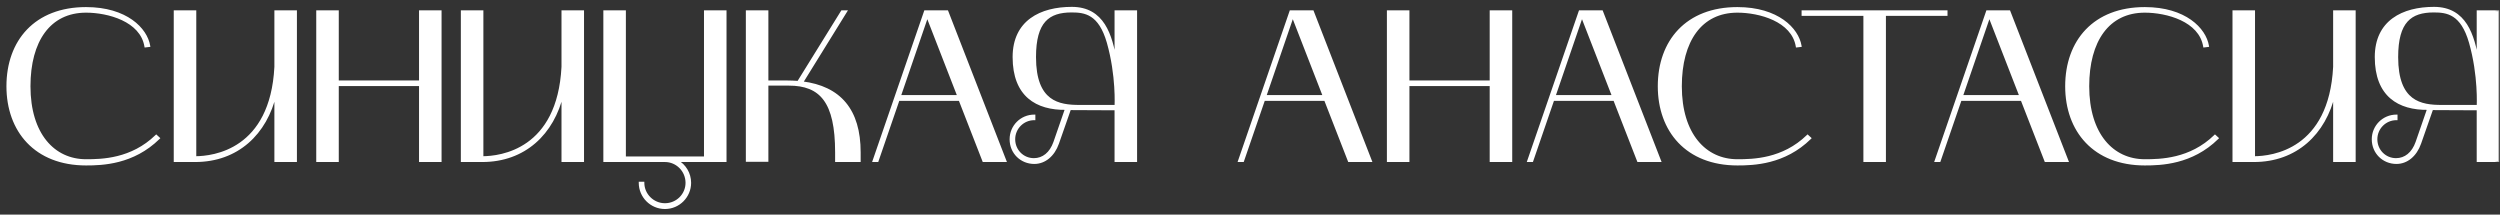 <?xml version="1.0" encoding="UTF-8"?> <svg xmlns="http://www.w3.org/2000/svg" width="233" height="20" viewBox="0 0 233 20" fill="none"><rect x="0" y="0" width="233" height="20" fill="#333333" stroke="none"/> <mask id="path-1-outside-1_375_166" maskUnits="userSpaceOnUse" x="0" y="0" width="233" height="20" fill="black"> <rect fill="white" width="233" height="20"></rect> <path d="M8.02 15.32C3.3 15.32 0.7 12.2 0.7 8.04C0.7 3.82 3.3 0.76 8.02 0.76C11.78 0.76 13.64 2.7 13.9 4.28L13.56 4.32C13.16 1.9 10.06 1.08 8.02 1.08C4.62 1.08 2.74 3.8 2.74 8.04C2.74 12.52 5.02 14.94 8.02 14.94C9.46 14.94 12.26 14.9 14.56 12.66L14.8 12.88C12.4 15.24 9.52 15.32 8.02 15.32ZM18.193 15H16.293V1.06H18.193V14.66C19.913 14.66 25.273 14 25.673 6.24V1.06H27.573V15H25.673V8.74C24.813 12.46 22.113 15 18.193 15ZM29.574 1.06H31.474V7.6H39.154V1.06H41.054V15H39.154V7.92H31.474V15H29.574V1.06ZM44.951 15H43.051V1.06H44.951V14.66C46.671 14.66 52.031 14 52.431 6.24V1.06H54.331V15H52.431V8.74C51.571 12.46 48.871 15 44.951 15ZM56.332 15V1.06H58.232V14.68H65.712V1.06H67.612V15H63.132C63.832 15.4 64.312 16.16 64.312 17.04C64.312 18.32 63.272 19.38 61.972 19.38C60.672 19.38 59.632 18.32 59.632 17.04H59.952C59.952 18.14 60.872 19.04 61.972 19.04C63.092 19.04 63.992 18.14 63.992 17.04C63.992 15.92 63.092 15 61.972 15H56.332ZM69.613 1.06H71.513V7.6H73.293C73.673 7.6 74.033 7.62 74.393 7.64L78.473 1.06H78.853L74.753 7.68C78.273 8.12 80.113 10.24 80.113 14.2V15H77.933V14.2C77.933 9.48 76.493 7.88 73.513 7.88H71.513V14.98H69.613V1.06ZM81.42 15L86.22 1.06H88.28L93.7 15H91.66L89.44 9.3H83.74L81.78 15H81.42ZM86.42 1.5L83.86 8.96H89.32L86.42 1.5ZM94.196 12.98C94.196 11.76 95.176 10.78 96.396 10.78V11.1C95.356 11.1 94.516 11.94 94.516 12.98C94.516 14.02 95.336 14.84 96.356 14.84C97.216 14.84 97.916 14.28 98.276 13.26L99.356 10.14C96.616 10.18 94.476 8.92 94.476 5.32C94.476 1.98 96.996 0.74 99.896 0.74C102.836 0.74 103.576 3.3 103.976 5.68V1.06H105.876V15H103.976V10.18L99.716 10.16L98.596 13.36C98.196 14.5 97.356 15.18 96.396 15.18C95.176 15.18 94.196 14.24 94.196 12.98ZM96.456 5.32C96.456 9.54 98.676 9.88 100.616 9.88H103.976C103.976 9.88 104.136 7.06 103.256 3.96C102.476 1.24 101.116 1.06 99.876 1.06C97.716 1.06 96.456 2 96.456 5.32ZM115.483 15L120.283 1.06H122.343L127.763 15H125.723L123.503 9.3H117.803L115.843 15H115.483ZM120.483 1.5L117.923 8.96H123.383L120.483 1.5ZM129.359 1.06H131.259V7.6H138.939V1.06H140.839V15H138.939V7.92H131.259V15H129.359V1.06ZM142.436 15L147.236 1.06H149.296L154.716 15H152.676L150.456 9.3H144.756L142.796 15H142.436ZM147.436 1.5L144.876 8.96H150.336L147.436 1.5ZM161.926 15.32C157.206 15.32 154.606 12.2 154.606 8.04C154.606 3.82 157.206 0.76 161.926 0.76C165.686 0.76 167.546 2.7 167.806 4.28L167.466 4.32C167.066 1.9 163.966 1.08 161.926 1.08C158.526 1.08 156.646 3.8 156.646 8.04C156.646 12.52 158.926 14.94 161.926 14.94C163.366 14.94 166.166 14.9 168.466 12.66L168.706 12.88C166.306 15.24 163.426 15.32 161.926 15.32ZM173.768 1.38H168.008V1.06H181.408V1.38H175.668V15H173.768V1.38ZM180.405 15L185.205 1.06H187.265L192.685 15H190.645L188.425 9.3H182.725L180.765 15H180.405ZM185.405 1.5L182.845 8.96H188.305L185.405 1.5ZM199.895 15.32C195.175 15.32 192.575 12.2 192.575 8.04C192.575 3.82 195.175 0.76 199.895 0.76C203.655 0.76 205.515 2.7 205.775 4.28L205.435 4.32C205.035 1.9 201.935 1.08 199.895 1.08C196.495 1.08 194.615 3.8 194.615 8.04C194.615 12.52 196.895 14.94 199.895 14.94C201.335 14.94 204.135 14.9 206.435 12.66L206.675 12.88C204.275 15.24 201.395 15.32 199.895 15.32ZM210.068 15H208.168V1.06H210.068V14.66C211.788 14.66 217.148 14 217.548 6.24V1.06H219.448V15H217.548V8.74C216.688 12.46 213.988 15 210.068 15ZM221.149 12.98C221.149 11.76 222.129 10.78 223.349 10.78V11.1C222.309 11.1 221.469 11.94 221.469 12.98C221.469 14.02 222.289 14.84 223.309 14.84C224.169 14.84 224.869 14.28 225.229 13.26L226.309 10.14C223.569 10.18 221.429 8.92 221.429 5.32C221.429 1.98 223.949 0.74 226.849 0.74C229.789 0.74 230.529 3.3 230.929 5.68V1.06H232.829V15H230.929V10.18L226.669 10.16L225.549 13.36C225.149 14.5 224.309 15.18 223.349 15.18C222.129 15.18 221.149 14.24 221.149 12.98ZM223.409 5.32C223.409 9.54 225.629 9.88 227.569 9.88H230.929C230.929 9.88 231.089 7.06 230.209 3.96C229.429 1.24 228.069 1.06 226.829 1.06C224.669 1.06 223.409 2 223.409 5.32Z"></path> </mask> <path d="M8.02 15.32C3.3 15.32 0.7 12.2 0.7 8.04C0.7 3.82 3.3 0.76 8.02 0.76C11.78 0.76 13.64 2.7 13.9 4.28L13.56 4.32C13.16 1.9 10.06 1.08 8.02 1.08C4.62 1.08 2.74 3.8 2.74 8.04C2.74 12.52 5.02 14.94 8.02 14.94C9.46 14.94 12.26 14.9 14.56 12.66L14.8 12.88C12.4 15.24 9.52 15.32 8.02 15.32ZM18.193 15H16.293V1.06H18.193V14.66C19.913 14.66 25.273 14 25.673 6.24V1.06H27.573V15H25.673V8.74C24.813 12.46 22.113 15 18.193 15ZM29.574 1.06H31.474V7.6H39.154V1.06H41.054V15H39.154V7.92H31.474V15H29.574V1.06ZM44.951 15H43.051V1.06H44.951V14.66C46.671 14.66 52.031 14 52.431 6.24V1.06H54.331V15H52.431V8.74C51.571 12.46 48.871 15 44.951 15ZM56.332 15V1.06H58.232V14.68H65.712V1.06H67.612V15H63.132C63.832 15.4 64.312 16.16 64.312 17.04C64.312 18.32 63.272 19.38 61.972 19.38C60.672 19.38 59.632 18.32 59.632 17.04H59.952C59.952 18.14 60.872 19.04 61.972 19.04C63.092 19.04 63.992 18.14 63.992 17.04C63.992 15.92 63.092 15 61.972 15H56.332ZM69.613 1.06H71.513V7.6H73.293C73.673 7.6 74.033 7.62 74.393 7.64L78.473 1.06H78.853L74.753 7.68C78.273 8.12 80.113 10.24 80.113 14.2V15H77.933V14.2C77.933 9.48 76.493 7.88 73.513 7.88H71.513V14.98H69.613V1.06ZM81.42 15L86.22 1.06H88.28L93.7 15H91.66L89.44 9.3H83.74L81.78 15H81.42ZM86.42 1.5L83.86 8.96H89.32L86.42 1.5ZM94.196 12.98C94.196 11.76 95.176 10.78 96.396 10.78V11.1C95.356 11.1 94.516 11.94 94.516 12.98C94.516 14.02 95.336 14.84 96.356 14.84C97.216 14.84 97.916 14.28 98.276 13.26L99.356 10.14C96.616 10.18 94.476 8.92 94.476 5.32C94.476 1.98 96.996 0.74 99.896 0.74C102.836 0.74 103.576 3.3 103.976 5.68V1.06H105.876V15H103.976V10.18L99.716 10.16L98.596 13.36C98.196 14.5 97.356 15.18 96.396 15.18C95.176 15.18 94.196 14.24 94.196 12.98ZM96.456 5.32C96.456 9.54 98.676 9.88 100.616 9.88H103.976C103.976 9.88 104.136 7.06 103.256 3.96C102.476 1.24 101.116 1.06 99.876 1.06C97.716 1.06 96.456 2 96.456 5.32ZM115.483 15L120.283 1.06H122.343L127.763 15H125.723L123.503 9.3H117.803L115.843 15H115.483ZM120.483 1.5L117.923 8.96H123.383L120.483 1.5ZM129.359 1.06H131.259V7.6H138.939V1.06H140.839V15H138.939V7.92H131.259V15H129.359V1.06ZM142.436 15L147.236 1.06H149.296L154.716 15H152.676L150.456 9.3H144.756L142.796 15H142.436ZM147.436 1.5L144.876 8.96H150.336L147.436 1.5ZM161.926 15.32C157.206 15.32 154.606 12.2 154.606 8.04C154.606 3.82 157.206 0.76 161.926 0.76C165.686 0.76 167.546 2.7 167.806 4.28L167.466 4.32C167.066 1.9 163.966 1.08 161.926 1.08C158.526 1.08 156.646 3.8 156.646 8.04C156.646 12.52 158.926 14.94 161.926 14.94C163.366 14.94 166.166 14.9 168.466 12.66L168.706 12.88C166.306 15.24 163.426 15.32 161.926 15.32ZM173.768 1.38H168.008V1.06H181.408V1.38H175.668V15H173.768V1.38ZM180.405 15L185.205 1.06H187.265L192.685 15H190.645L188.425 9.3H182.725L180.765 15H180.405ZM185.405 1.5L182.845 8.96H188.305L185.405 1.5ZM199.895 15.32C195.175 15.32 192.575 12.2 192.575 8.04C192.575 3.82 195.175 0.76 199.895 0.76C203.655 0.76 205.515 2.7 205.775 4.28L205.435 4.32C205.035 1.9 201.935 1.08 199.895 1.08C196.495 1.08 194.615 3.8 194.615 8.04C194.615 12.52 196.895 14.94 199.895 14.94C201.335 14.94 204.135 14.9 206.435 12.66L206.675 12.88C204.275 15.24 201.395 15.32 199.895 15.32ZM210.068 15H208.168V1.06H210.068V14.66C211.788 14.66 217.148 14 217.548 6.24V1.06H219.448V15H217.548V8.74C216.688 12.46 213.988 15 210.068 15ZM221.149 12.98C221.149 11.76 222.129 10.78 223.349 10.78V11.1C222.309 11.1 221.469 11.94 221.469 12.98C221.469 14.02 222.289 14.84 223.309 14.84C224.169 14.84 224.869 14.28 225.229 13.26L226.309 10.14C223.569 10.18 221.429 8.92 221.429 5.32C221.429 1.98 223.949 0.74 226.849 0.74C229.789 0.74 230.529 3.3 230.929 5.68V1.06H232.829V15H230.929V10.18L226.669 10.16L225.549 13.36C225.149 14.5 224.309 15.18 223.349 15.18C222.129 15.18 221.149 14.24 221.149 12.98ZM223.409 5.32C223.409 9.54 225.629 9.88 227.569 9.88H230.929C230.929 9.88 231.089 7.06 230.209 3.96C229.429 1.24 228.069 1.06 226.829 1.06C224.669 1.06 223.409 2 223.409 5.32Z" fill="white"></path> <path d="M13.9 4.28L13.912 4.379L14.016 4.367L13.999 4.264L13.9 4.28ZM13.56 4.32L13.461 4.336L13.477 4.43L13.572 4.419L13.56 4.32ZM14.56 12.66L14.628 12.586L14.558 12.522L14.49 12.588L14.56 12.66ZM14.8 12.88L14.87 12.951L14.945 12.877L14.868 12.806L14.8 12.88ZM8.02 15.22C5.683 15.22 3.881 14.448 2.662 13.171C1.443 11.893 0.8 10.099 0.8 8.04H0.6C0.6 10.141 1.257 11.987 2.518 13.309C3.779 14.632 5.637 15.42 8.02 15.42V15.22ZM0.8 8.04C0.8 5.95 1.443 4.157 2.662 2.887C3.88 1.617 5.682 0.86 8.02 0.86V0.66C5.638 0.66 3.78 1.433 2.518 2.748C1.257 4.063 0.6 5.91 0.6 8.04H0.8ZM8.02 0.86C11.748 0.86 13.552 2.779 13.801 4.296L13.999 4.264C13.728 2.621 11.812 0.66 8.02 0.66V0.86ZM13.888 4.181L13.548 4.221L13.572 4.419L13.912 4.379L13.888 4.181ZM13.659 4.304C13.451 3.049 12.544 2.217 11.447 1.702C10.351 1.187 9.051 0.98 8.02 0.98V1.18C9.029 1.18 10.299 1.383 11.363 1.883C12.426 2.383 13.269 3.171 13.461 4.336L13.659 4.304ZM8.02 0.98C6.29 0.98 4.939 1.674 4.025 2.911C3.113 4.143 2.64 5.907 2.64 8.04H2.84C2.84 5.933 3.307 4.217 4.185 3.029C5.061 1.846 6.35 1.18 8.02 1.18V0.98ZM2.64 8.04C2.64 10.296 3.214 12.046 4.177 13.233C5.142 14.422 6.491 15.04 8.02 15.04V14.84C6.549 14.84 5.258 14.248 4.333 13.107C3.406 11.964 2.84 10.264 2.84 8.04H2.64ZM8.02 15.04C9.462 15.04 12.299 15.002 14.63 12.732L14.49 12.588C12.221 14.798 9.458 14.84 8.02 14.84V15.04ZM14.492 12.734L14.732 12.954L14.868 12.806L14.628 12.586L14.492 12.734ZM14.73 12.809C12.36 15.139 9.516 15.22 8.02 15.22V15.42C9.524 15.42 12.44 15.341 14.87 12.951L14.73 12.809ZM16.293 15H16.193V15.1H16.293V15ZM16.293 1.06V0.96H16.193V1.06H16.293ZM18.193 1.06H18.293V0.96H18.193V1.06ZM18.193 14.66H18.093V14.76H18.193V14.66ZM25.673 6.24L25.773 6.245V6.24H25.673ZM25.673 1.06V0.96H25.573V1.06H25.673ZM27.573 1.06H27.673V0.96H27.573V1.06ZM27.573 15V15.1H27.673V15H27.573ZM25.673 15H25.573V15.1H25.673V15ZM25.673 8.74H25.773L25.576 8.717L25.673 8.74ZM18.193 14.9H16.293V15.1H18.193V14.9ZM16.393 15V1.06H16.193V15H16.393ZM16.293 1.16H18.193V0.96H16.293V1.16ZM18.093 1.06V14.66H18.293V1.06H18.093ZM18.193 14.76C19.063 14.76 20.857 14.594 22.486 13.442C24.12 12.286 25.572 10.151 25.773 6.245L25.573 6.235C25.374 10.089 23.946 12.164 22.37 13.278C20.789 14.396 19.043 14.56 18.193 14.56V14.76ZM25.773 6.24V1.06H25.573V6.24H25.773ZM25.673 1.16H27.573V0.96H25.673V1.16ZM27.473 1.06V15H27.673V1.06H27.473ZM27.573 14.9H25.673V15.1H27.573V14.9ZM25.773 15V8.74H25.573V15H25.773ZM25.576 8.717C24.724 12.399 22.06 14.9 18.193 14.9V15.1C22.166 15.1 24.901 12.521 25.77 8.763L25.576 8.717ZM29.574 1.06V0.96H29.474V1.06H29.574ZM31.474 1.06H31.574V0.96H31.474V1.06ZM31.474 7.6H31.374V7.7H31.474V7.6ZM39.154 7.6V7.7H39.254V7.6H39.154ZM39.154 1.06V0.96H39.054V1.06H39.154ZM41.054 1.06H41.154V0.96H41.054V1.06ZM41.054 15V15.1H41.154V15H41.054ZM39.154 15H39.054V15.1H39.154V15ZM39.154 7.92H39.254V7.82H39.154V7.92ZM31.474 7.92V7.82H31.374V7.92H31.474ZM31.474 15V15.1H31.574V15H31.474ZM29.574 15H29.474V15.1H29.574V15ZM29.574 1.16H31.474V0.96H29.574V1.16ZM31.374 1.06V7.6H31.574V1.06H31.374ZM31.474 7.7H39.154V7.5H31.474V7.7ZM39.254 7.6V1.06H39.054V7.6H39.254ZM39.154 1.16H41.054V0.96H39.154V1.16ZM40.954 1.06V15H41.154V1.06H40.954ZM41.054 14.9H39.154V15.1H41.054V14.9ZM39.254 15V7.92H39.054V15H39.254ZM39.154 7.82H31.474V8.02H39.154V7.82ZM31.374 7.92V15H31.574V7.92H31.374ZM31.474 14.9H29.574V15.1H31.474V14.9ZM29.674 15V1.06H29.474V15H29.674ZM43.051 15H42.951V15.1H43.051V15ZM43.051 1.06V0.96H42.951V1.06H43.051ZM44.951 1.06H45.051V0.96H44.951V1.06ZM44.951 14.66H44.851V14.76H44.951V14.66ZM52.431 6.24L52.531 6.245V6.24H52.431ZM52.431 1.06V0.96H52.331V1.06H52.431ZM54.331 1.06H54.431V0.96H54.331V1.06ZM54.331 15V15.1H54.431V15H54.331ZM52.431 15H52.331V15.1H52.431V15ZM52.431 8.74H52.531L52.333 8.717L52.431 8.74ZM44.951 14.9H43.051V15.1H44.951V14.9ZM43.151 15V1.06H42.951V15H43.151ZM43.051 1.16H44.951V0.96H43.051V1.16ZM44.851 1.06V14.66H45.051V1.06H44.851ZM44.951 14.76C45.821 14.76 47.615 14.594 49.243 13.442C50.877 12.286 52.329 10.151 52.531 6.245L52.331 6.235C52.132 10.089 50.704 12.164 49.128 13.278C47.547 14.396 45.801 14.56 44.951 14.56V14.76ZM52.531 6.24V1.06H52.331V6.24H52.531ZM52.431 1.16H54.331V0.96H52.431V1.16ZM54.231 1.06V15H54.431V1.06H54.231ZM54.331 14.9H52.431V15.1H54.331V14.9ZM52.531 15V8.74H52.331V15H52.531ZM52.333 8.717C51.482 12.399 48.817 14.9 44.951 14.9V15.1C48.924 15.1 51.659 12.521 52.528 8.763L52.333 8.717ZM56.332 15H56.232V15.1H56.332V15ZM56.332 1.06V0.96H56.232V1.06H56.332ZM58.232 1.06H58.332V0.96H58.232V1.06ZM58.232 14.68H58.132V14.78H58.232V14.68ZM65.712 14.68V14.78H65.812V14.68H65.712ZM65.712 1.06V0.96H65.612V1.06H65.712ZM67.612 1.06H67.712V0.96H67.612V1.06ZM67.612 15V15.1H67.712V15H67.612ZM63.132 15V14.9H62.755L63.082 15.087L63.132 15ZM59.632 17.04V16.94H59.532V17.04H59.632ZM59.952 17.04H60.052V16.94H59.952V17.04ZM56.432 15V1.06H56.232V15H56.432ZM56.332 1.16H58.232V0.96H56.332V1.16ZM58.132 1.06V14.68H58.332V1.06H58.132ZM58.232 14.78H65.712V14.58H58.232V14.78ZM65.812 14.68V1.06H65.612V14.68H65.812ZM65.712 1.16H67.612V0.96H65.712V1.16ZM67.512 1.06V15H67.712V1.06H67.512ZM67.612 14.9H63.132V15.1H67.612V14.9ZM63.082 15.087C63.752 15.47 64.212 16.197 64.212 17.04H64.412C64.412 16.123 63.911 15.33 63.182 14.913L63.082 15.087ZM64.212 17.04C64.212 18.265 63.216 19.28 61.972 19.28V19.48C63.328 19.48 64.412 18.375 64.412 17.04H64.212ZM61.972 19.28C60.728 19.28 59.732 18.265 59.732 17.04H59.532C59.532 18.375 60.616 19.48 61.972 19.48V19.28ZM59.632 17.14H59.952V16.94H59.632V17.14ZM59.852 17.04C59.852 18.197 60.818 19.14 61.972 19.14V18.94C60.926 18.94 60.052 18.084 60.052 17.04H59.852ZM61.972 19.14C63.147 19.14 64.092 18.196 64.092 17.04H63.892C63.892 18.084 63.038 18.94 61.972 18.94V19.14ZM64.092 17.04C64.092 15.866 63.148 14.9 61.972 14.9V15.1C63.035 15.1 63.892 15.974 63.892 17.04H64.092ZM61.972 14.9H56.332V15.1H61.972V14.9ZM69.613 1.06V0.96H69.513V1.06H69.613ZM71.513 1.06H71.613V0.96H71.513V1.06ZM71.513 7.6H71.413V7.7H71.513V7.6ZM74.393 7.64L74.388 7.74L74.447 7.743L74.478 7.693L74.393 7.64ZM78.473 1.06V0.96H78.418L78.388 1.007L78.473 1.06ZM78.853 1.06L78.938 1.113L79.033 0.96H78.853V1.06ZM74.753 7.68L74.668 7.627L74.586 7.76L74.741 7.779L74.753 7.68ZM80.113 15V15.1H80.213V15H80.113ZM77.933 15H77.833V15.1H77.933V15ZM71.513 7.88V7.78H71.413V7.88H71.513ZM71.513 14.98V15.08H71.613V14.98H71.513ZM69.613 14.98H69.513V15.08H69.613V14.98ZM69.613 1.16H71.513V0.96H69.613V1.16ZM71.413 1.06V7.6H71.613V1.06H71.413ZM71.513 7.7H73.293V7.5H71.513V7.7ZM73.293 7.7C73.67 7.7 74.027 7.72 74.388 7.74L74.399 7.54C74.039 7.52 73.677 7.5 73.293 7.5V7.7ZM74.478 7.693L78.558 1.113L78.388 1.007L74.308 7.587L74.478 7.693ZM78.473 1.16H78.853V0.96H78.473V1.16ZM78.768 1.007L74.668 7.627L74.838 7.733L78.938 1.113L78.768 1.007ZM74.741 7.779C76.483 7.997 77.797 8.629 78.677 9.684C79.557 10.74 80.013 12.235 80.013 14.2H80.213C80.213 12.205 79.75 10.66 78.83 9.556C77.91 8.451 76.543 7.803 74.766 7.581L74.741 7.779ZM80.013 14.2V15H80.213V14.2H80.013ZM80.113 14.9H77.933V15.1H80.113V14.9ZM78.033 15V14.2H77.833V15H78.033ZM78.033 14.2C78.033 11.835 77.673 10.227 76.921 9.211C76.163 8.186 75.022 7.78 73.513 7.78V7.98C74.985 7.98 76.053 8.374 76.76 9.329C77.473 10.293 77.833 11.845 77.833 14.2H78.033ZM73.513 7.78H71.513V7.98H73.513V7.78ZM71.413 7.88V14.98H71.613V7.88H71.413ZM71.513 14.88H69.613V15.08H71.513V14.88ZM69.713 14.98V1.06H69.513V14.98H69.713ZM81.42 15L81.326 14.967L81.28 15.1H81.42V15ZM86.22 1.06V0.96H86.149L86.126 1.027L86.22 1.06ZM88.28 1.06L88.374 1.024L88.349 0.96H88.28V1.06ZM93.7 15V15.1H93.847L93.793 14.964L93.7 15ZM91.66 15L91.567 15.036L91.592 15.1H91.66V15ZM89.44 9.3L89.534 9.264L89.509 9.2H89.44V9.3ZM83.74 9.3V9.2H83.669L83.646 9.267L83.74 9.3ZM81.78 15V15.1H81.852L81.875 15.033L81.78 15ZM86.42 1.5L86.513 1.464L86.415 1.209L86.326 1.468L86.42 1.5ZM83.86 8.96L83.766 8.928L83.72 9.06H83.86V8.96ZM89.32 8.96V9.06H89.466L89.413 8.924L89.32 8.96ZM81.515 15.033L86.315 1.093L86.126 1.027L81.326 14.967L81.515 15.033ZM86.22 1.16H88.28V0.96H86.22V1.16ZM88.187 1.096L93.607 15.036L93.793 14.964L88.374 1.024L88.187 1.096ZM93.7 14.9H91.66V15.1H93.7V14.9ZM91.754 14.964L89.534 9.264L89.347 9.336L91.567 15.036L91.754 14.964ZM89.44 9.2H83.74V9.4H89.44V9.2ZM83.646 9.267L81.686 14.967L81.875 15.033L83.835 9.333L83.646 9.267ZM81.78 14.9H81.42V15.1H81.78V14.9ZM86.326 1.468L83.766 8.928L83.955 8.992L86.515 1.532L86.326 1.468ZM83.86 9.06H89.32V8.86H83.86V9.06ZM89.413 8.924L86.513 1.464L86.327 1.536L89.227 8.996L89.413 8.924ZM96.396 10.78H96.496V10.68H96.396V10.78ZM96.396 11.1V11.2H96.496V11.1H96.396ZM98.276 13.26L98.37 13.293L98.371 13.293L98.276 13.26ZM99.356 10.14L99.451 10.173L99.497 10.038L99.355 10.04L99.356 10.14ZM103.976 5.68L103.877 5.697L104.076 5.68H103.976ZM103.976 1.06V0.96H103.876V1.06H103.976ZM105.876 1.06H105.976V0.96H105.876V1.06ZM105.876 15V15.1H105.976V15H105.876ZM103.976 15H103.876V15.1H103.976V15ZM103.976 10.18H104.076V10.081L103.977 10.08L103.976 10.18ZM99.716 10.16L99.717 10.06L99.645 10.06L99.622 10.127L99.716 10.16ZM98.596 13.36L98.691 13.393L98.691 13.393L98.596 13.36ZM103.976 9.88V9.98H104.071L104.076 9.886L103.976 9.88ZM103.256 3.96L103.352 3.933L103.352 3.932L103.256 3.96ZM94.296 12.98C94.296 11.815 95.231 10.88 96.396 10.88V10.68C95.121 10.68 94.096 11.705 94.096 12.98H94.296ZM96.296 10.78V11.1H96.496V10.78H96.296ZM96.396 11C95.301 11 94.416 11.885 94.416 12.98H94.616C94.616 11.995 95.411 11.2 96.396 11.2V11ZM94.416 12.98C94.416 14.075 95.28 14.94 96.356 14.94V14.74C95.392 14.74 94.616 13.966 94.616 12.98H94.416ZM96.356 14.94C97.269 14.94 98 14.342 98.37 13.293L98.182 13.227C97.832 14.218 97.163 14.74 96.356 14.74V14.94ZM98.371 13.293L99.451 10.173L99.262 10.107L98.182 13.227L98.371 13.293ZM99.355 10.04C97.998 10.06 96.806 9.757 95.954 9.019C95.104 8.283 94.576 7.1 94.576 5.32H94.376C94.376 7.14 94.918 8.387 95.823 9.171C96.726 9.953 97.974 10.26 99.358 10.24L99.355 10.04ZM94.576 5.32C94.576 3.679 95.193 2.565 96.158 1.858C97.127 1.148 98.458 0.84 99.896 0.84V0.64C98.434 0.64 97.055 0.952 96.04 1.697C95.019 2.445 94.376 3.621 94.376 5.32H94.576ZM99.896 0.84C101.33 0.84 102.219 1.461 102.804 2.372C103.395 3.29 103.678 4.507 103.877 5.697L104.075 5.663C103.875 4.473 103.587 3.22 102.973 2.263C102.353 1.299 101.402 0.64 99.896 0.64V0.84ZM104.076 5.68V1.06H103.876V5.68H104.076ZM103.976 1.16H105.876V0.96H103.976V1.16ZM105.776 1.06V15H105.976V1.06H105.776ZM105.876 14.9H103.976V15.1H105.876V14.9ZM104.076 15V10.18H103.876V15H104.076ZM103.977 10.08L99.717 10.06L99.716 10.26L103.976 10.28L103.977 10.08ZM99.622 10.127L98.502 13.327L98.691 13.393L99.811 10.193L99.622 10.127ZM98.502 13.327C98.112 14.438 97.302 15.08 96.396 15.08V15.28C97.41 15.28 98.281 14.562 98.691 13.393L98.502 13.327ZM96.396 15.08C95.23 15.08 94.296 14.184 94.296 12.98H94.096C94.096 14.296 95.122 15.28 96.396 15.28V15.08ZM96.356 5.32C96.356 7.446 96.916 8.623 97.748 9.262C98.574 9.897 99.645 9.98 100.616 9.98V9.78C99.647 9.78 98.638 9.693 97.87 9.103C97.107 8.517 96.556 7.414 96.556 5.32H96.356ZM100.616 9.98H103.976V9.78H100.616V9.98ZM103.976 9.88C104.076 9.886 104.076 9.886 104.076 9.886C104.076 9.886 104.076 9.886 104.076 9.885C104.076 9.885 104.076 9.885 104.076 9.885C104.076 9.885 104.076 9.884 104.076 9.883C104.076 9.882 104.076 9.88 104.076 9.877C104.077 9.871 104.077 9.863 104.078 9.852C104.079 9.83 104.08 9.798 104.081 9.756C104.084 9.672 104.087 9.549 104.087 9.391C104.089 9.077 104.081 8.625 104.046 8.076C103.976 6.979 103.795 5.491 103.352 3.933L103.16 3.987C103.597 5.529 103.777 7.001 103.846 8.089C103.881 8.633 103.889 9.08 103.887 9.391C103.887 9.546 103.884 9.667 103.881 9.75C103.88 9.791 103.879 9.822 103.878 9.843C103.877 9.854 103.877 9.862 103.877 9.867C103.877 9.869 103.876 9.871 103.876 9.873C103.876 9.873 103.876 9.874 103.876 9.874C103.876 9.874 103.876 9.874 103.876 9.874C103.876 9.874 103.876 9.874 103.876 9.874C103.876 9.874 103.876 9.874 103.976 9.88ZM103.352 3.932C102.958 2.559 102.413 1.809 101.793 1.406C101.175 1.004 100.499 0.96 99.876 0.96V1.16C100.493 1.16 101.118 1.206 101.684 1.574C102.249 1.941 102.774 2.641 103.16 3.988L103.352 3.932ZM99.876 0.96C98.784 0.96 97.894 1.198 97.282 1.878C96.672 2.556 96.356 3.651 96.356 5.32H96.556C96.556 3.669 96.87 2.634 97.43 2.012C97.988 1.392 98.808 1.16 99.876 1.16V0.96ZM115.483 15L115.388 14.967L115.343 15.1H115.483V15ZM120.283 1.06V0.96H120.211L120.188 1.027L120.283 1.06ZM122.343 1.06L122.436 1.024L122.411 0.96H122.343V1.06ZM127.763 15V15.1H127.909L127.856 14.964L127.763 15ZM125.723 15L125.63 15.036L125.654 15.1H125.723V15ZM123.503 9.3L123.596 9.264L123.571 9.2H123.503V9.3ZM117.803 9.3V9.2H117.731L117.708 9.267L117.803 9.3ZM115.843 15V15.1H115.914L115.937 15.033L115.843 15ZM120.483 1.5L120.576 1.464L120.477 1.209L120.388 1.468L120.483 1.5ZM117.923 8.96L117.828 8.928L117.783 9.06H117.923V8.96ZM123.383 8.96V9.06H123.529L123.476 8.924L123.383 8.96ZM115.577 15.033L120.377 1.093L120.188 1.027L115.388 14.967L115.577 15.033ZM120.283 1.16H122.343V0.96H120.283V1.16ZM122.25 1.096L127.67 15.036L127.856 14.964L122.436 1.024L122.25 1.096ZM127.763 14.9H125.723V15.1H127.763V14.9ZM125.816 14.964L123.596 9.264L123.41 9.336L125.63 15.036L125.816 14.964ZM123.503 9.2H117.803V9.4H123.503V9.2ZM117.708 9.267L115.748 14.967L115.937 15.033L117.897 9.333L117.708 9.267ZM115.843 14.9H115.483V15.1H115.843V14.9ZM120.388 1.468L117.828 8.928L118.017 8.992L120.577 1.532L120.388 1.468ZM117.923 9.06H123.383V8.86H117.923V9.06ZM123.476 8.924L120.576 1.464L120.39 1.536L123.29 8.996L123.476 8.924ZM129.359 1.06V0.96H129.259V1.06H129.359ZM131.259 1.06H131.359V0.96H131.259V1.06ZM131.259 7.6H131.159V7.7H131.259V7.6ZM138.939 7.6V7.7H139.039V7.6H138.939ZM138.939 1.06V0.96H138.839V1.06H138.939ZM140.839 1.06H140.939V0.96H140.839V1.06ZM140.839 15V15.1H140.939V15H140.839ZM138.939 15H138.839V15.1H138.939V15ZM138.939 7.92H139.039V7.82H138.939V7.92ZM131.259 7.92V7.82H131.159V7.92H131.259ZM131.259 15V15.1H131.359V15H131.259ZM129.359 15H129.259V15.1H129.359V15ZM129.359 1.16H131.259V0.96H129.359V1.16ZM131.159 1.06V7.6H131.359V1.06H131.159ZM131.259 7.7H138.939V7.5H131.259V7.7ZM139.039 7.6V1.06H138.839V7.6H139.039ZM138.939 1.16H140.839V0.96H138.939V1.16ZM140.739 1.06V15H140.939V1.06H140.739ZM140.839 14.9H138.939V15.1H140.839V14.9ZM139.039 15V7.92H138.839V15H139.039ZM138.939 7.82H131.259V8.02H138.939V7.82ZM131.159 7.92V15H131.359V7.92H131.159ZM131.259 14.9H129.359V15.1H131.259V14.9ZM129.459 15V1.06H129.259V15H129.459ZM142.436 15L142.341 14.967L142.296 15.1H142.436V15ZM147.236 1.06V0.96H147.165L147.141 1.027L147.236 1.06ZM149.296 1.06L149.389 1.024L149.364 0.96H149.296V1.06ZM154.716 15V15.1H154.862L154.809 14.964L154.716 15ZM152.676 15L152.583 15.036L152.608 15.1H152.676V15ZM150.456 9.3L150.549 9.264L150.524 9.2H150.456V9.3ZM144.756 9.3V9.2H144.685L144.661 9.267L144.756 9.3ZM142.796 15V15.1H142.867L142.891 15.033L142.796 15ZM147.436 1.5L147.529 1.464L147.43 1.209L147.341 1.468L147.436 1.5ZM144.876 8.96L144.781 8.928L144.736 9.06H144.876V8.96ZM150.336 8.96V9.06H150.482L150.429 8.924L150.336 8.96ZM142.53 15.033L147.33 1.093L147.141 1.027L142.341 14.967L142.53 15.033ZM147.236 1.16H149.296V0.96H147.236V1.16ZM149.203 1.096L154.623 15.036L154.809 14.964L149.389 1.024L149.203 1.096ZM154.716 14.9H152.676V15.1H154.716V14.9ZM152.769 14.964L150.549 9.264L150.363 9.336L152.583 15.036L152.769 14.964ZM150.456 9.2H144.756V9.4H150.456V9.2ZM144.661 9.267L142.701 14.967L142.891 15.033L144.851 9.333L144.661 9.267ZM142.796 14.9H142.436V15.1H142.796V14.9ZM147.341 1.468L144.781 8.928L144.971 8.992L147.531 1.532L147.341 1.468ZM144.876 9.06H150.336V8.86H144.876V9.06ZM150.429 8.924L147.529 1.464L147.343 1.536L150.243 8.996L150.429 8.924ZM167.806 4.28L167.818 4.379L167.922 4.367L167.905 4.264L167.806 4.28ZM167.466 4.32L167.368 4.336L167.383 4.43L167.478 4.419L167.466 4.32ZM168.466 12.66L168.534 12.586L168.464 12.522L168.396 12.588L168.466 12.66ZM168.706 12.88L168.776 12.951L168.851 12.877L168.774 12.806L168.706 12.88ZM161.926 15.22C159.589 15.22 157.787 14.448 156.569 13.171C155.35 11.893 154.706 10.099 154.706 8.04H154.506C154.506 10.141 155.163 11.987 156.424 13.309C157.686 14.632 159.543 15.42 161.926 15.42V15.22ZM154.706 8.04C154.706 5.95 155.35 4.157 156.568 2.887C157.786 1.617 159.589 0.86 161.926 0.86V0.66C159.544 0.66 157.686 1.433 156.424 2.748C155.163 4.063 154.506 5.91 154.506 8.04H154.706ZM161.926 0.86C165.654 0.86 167.458 2.779 167.708 4.296L167.905 4.264C167.635 2.621 165.719 0.66 161.926 0.66V0.86ZM167.795 4.181L167.455 4.221L167.478 4.419L167.818 4.379L167.795 4.181ZM167.565 4.304C167.358 3.049 166.45 2.217 165.354 1.702C164.257 1.187 162.957 0.98 161.926 0.98V1.18C162.935 1.18 164.205 1.383 165.269 1.883C166.332 2.383 167.175 3.171 167.368 4.336L167.565 4.304ZM161.926 0.98C160.196 0.98 158.846 1.674 157.931 2.911C157.019 4.143 156.546 5.907 156.546 8.04H156.746C156.746 5.933 157.214 4.217 158.092 3.029C158.967 1.846 160.256 1.18 161.926 1.18V0.98ZM156.546 8.04C156.546 10.296 157.12 12.046 158.084 13.233C159.048 14.422 160.397 15.04 161.926 15.04V14.84C160.455 14.84 159.164 14.248 158.239 13.107C157.312 11.964 156.746 10.264 156.746 8.04H156.546ZM161.926 15.04C163.368 15.04 166.205 15.002 168.536 12.732L168.396 12.588C166.127 14.798 163.364 14.84 161.926 14.84V15.04ZM168.399 12.734L168.639 12.954L168.774 12.806L168.534 12.586L168.399 12.734ZM168.636 12.809C166.266 15.139 163.422 15.22 161.926 15.22V15.42C163.43 15.42 166.346 15.341 168.776 12.951L168.636 12.809ZM173.768 1.38H173.868V1.28H173.768V1.38ZM168.008 1.38H167.908V1.48H168.008V1.38ZM168.008 1.06V0.96H167.908V1.06H168.008ZM181.408 1.06H181.508V0.96H181.408V1.06ZM181.408 1.38V1.48H181.508V1.38H181.408ZM175.668 1.38V1.28H175.568V1.38H175.668ZM175.668 15V15.1H175.768V15H175.668ZM173.768 15H173.668V15.1H173.768V15ZM173.768 1.28H168.008V1.48H173.768V1.28ZM168.108 1.38V1.06H167.908V1.38H168.108ZM168.008 1.16H181.408V0.96H168.008V1.16ZM181.308 1.06V1.38H181.508V1.06H181.308ZM181.408 1.28H175.668V1.48H181.408V1.28ZM175.568 1.38V15H175.768V1.38H175.568ZM175.668 14.9H173.768V15.1H175.668V14.9ZM173.868 15V1.38H173.668V15H173.868ZM180.405 15L180.31 14.967L180.264 15.1H180.405V15ZM185.205 1.06V0.96H185.133L185.11 1.027L185.205 1.06ZM187.265 1.06L187.358 1.024L187.333 0.96H187.265V1.06ZM192.685 15V15.1H192.831L192.778 14.964L192.685 15ZM190.645 15L190.552 15.036L190.576 15.1H190.645V15ZM188.425 9.3L188.518 9.264L188.493 9.2H188.425V9.3ZM182.725 9.3V9.2H182.653L182.63 9.267L182.725 9.3ZM180.765 15V15.1H180.836L180.859 15.033L180.765 15ZM185.405 1.5L185.498 1.464L185.399 1.209L185.31 1.468L185.405 1.5ZM182.845 8.96L182.75 8.928L182.705 9.06H182.845V8.96ZM188.305 8.96V9.06H188.451L188.398 8.924L188.305 8.96ZM180.499 15.033L185.299 1.093L185.11 1.027L180.31 14.967L180.499 15.033ZM185.205 1.16H187.265V0.96H185.205V1.16ZM187.171 1.096L192.591 15.036L192.778 14.964L187.358 1.024L187.171 1.096ZM192.685 14.9H190.645V15.1H192.685V14.9ZM190.738 14.964L188.518 9.264L188.332 9.336L190.552 15.036L190.738 14.964ZM188.425 9.2H182.725V9.4H188.425V9.2ZM182.63 9.267L180.67 14.967L180.859 15.033L182.819 9.333L182.63 9.267ZM180.765 14.9H180.405V15.1H180.765V14.9ZM185.31 1.468L182.75 8.928L182.939 8.992L185.499 1.532L185.31 1.468ZM182.845 9.06H188.305V8.86H182.845V9.06ZM188.398 8.924L185.498 1.464L185.311 1.536L188.211 8.996L188.398 8.924ZM205.775 4.28L205.787 4.379L205.891 4.367L205.874 4.264L205.775 4.28ZM205.435 4.32L205.336 4.336L205.352 4.43L205.447 4.419L205.435 4.32ZM206.435 12.66L206.503 12.586L206.433 12.522L206.365 12.588L206.435 12.66ZM206.675 12.88L206.745 12.951L206.82 12.877L206.743 12.806L206.675 12.88ZM199.895 15.22C197.558 15.22 195.756 14.448 194.537 13.171C193.318 11.893 192.675 10.099 192.675 8.04H192.475C192.475 10.141 193.132 11.987 194.393 13.309C195.654 14.632 197.512 15.42 199.895 15.42V15.22ZM192.675 8.04C192.675 5.95 193.318 4.157 194.537 2.887C195.755 1.617 197.557 0.86 199.895 0.86V0.66C197.513 0.66 195.655 1.433 194.393 2.748C193.132 4.063 192.475 5.91 192.475 8.04H192.675ZM199.895 0.86C203.622 0.86 205.427 2.779 205.676 4.296L205.874 4.264C205.603 2.621 203.688 0.66 199.895 0.66V0.86ZM205.763 4.181L205.423 4.221L205.447 4.419L205.787 4.379L205.763 4.181ZM205.534 4.304C205.326 3.049 204.419 2.217 203.323 1.702C202.226 1.187 200.926 0.98 199.895 0.98V1.18C200.904 1.18 202.174 1.383 203.237 1.883C204.301 2.383 205.144 3.171 205.336 4.336L205.534 4.304ZM199.895 0.98C198.165 0.98 196.814 1.674 195.9 2.911C194.988 4.143 194.515 5.907 194.515 8.04H194.715C194.715 5.933 195.182 4.217 196.06 3.029C196.936 1.846 198.225 1.18 199.895 1.18V0.98ZM194.515 8.04C194.515 10.296 195.089 12.046 196.052 13.233C197.017 14.422 198.366 15.04 199.895 15.04V14.84C198.424 14.84 197.133 14.248 196.208 13.107C195.281 11.964 194.715 10.264 194.715 8.04H194.515ZM199.895 15.04C201.337 15.04 204.174 15.002 206.505 12.732L206.365 12.588C204.096 14.798 201.333 14.84 199.895 14.84V15.04ZM206.367 12.734L206.607 12.954L206.743 12.806L206.503 12.586L206.367 12.734ZM206.605 12.809C204.235 15.139 201.391 15.22 199.895 15.22V15.42C201.399 15.42 204.315 15.341 206.745 12.951L206.605 12.809ZM208.168 15H208.068V15.1H208.168V15ZM208.168 1.06V0.96H208.068V1.06H208.168ZM210.068 1.06H210.168V0.96H210.068V1.06ZM210.068 14.66H209.968V14.76H210.068V14.66ZM217.548 6.24L217.648 6.245V6.24H217.548ZM217.548 1.06V0.96H217.448V1.06H217.548ZM219.448 1.06H219.548V0.96H219.448V1.06ZM219.448 15V15.1H219.548V15H219.448ZM217.548 15H217.448V15.1H217.548V15ZM217.548 8.74H217.648L217.451 8.717L217.548 8.74ZM210.068 14.9H208.168V15.1H210.068V14.9ZM208.268 15V1.06H208.068V15H208.268ZM208.168 1.16H210.068V0.96H208.168V1.16ZM209.968 1.06V14.66H210.168V1.06H209.968ZM210.068 14.76C210.938 14.76 212.732 14.594 214.361 13.442C215.995 12.286 217.447 10.151 217.648 6.245L217.448 6.235C217.249 10.089 215.821 12.164 214.245 13.278C212.664 14.396 210.918 14.56 210.068 14.56V14.76ZM217.648 6.24V1.06H217.448V6.24H217.648ZM217.548 1.16H219.448V0.96H217.548V1.16ZM219.348 1.06V15H219.548V1.06H219.348ZM219.448 14.9H217.548V15.1H219.448V14.9ZM217.648 15V8.74H217.448V15H217.648ZM217.451 8.717C216.599 12.399 213.935 14.9 210.068 14.9V15.1C214.041 15.1 216.777 12.521 217.645 8.763L217.451 8.717ZM223.349 10.78H223.449V10.68H223.349V10.78ZM223.349 11.1V11.2H223.449V11.1H223.349ZM225.229 13.26L225.324 13.293L225.324 13.293L225.229 13.26ZM226.309 10.14L226.404 10.173L226.45 10.038L226.308 10.04L226.309 10.14ZM230.929 5.68L230.831 5.697L231.029 5.68H230.929ZM230.929 1.06V0.96H230.829V1.06H230.929ZM232.829 1.06H232.929V0.96H232.829V1.06ZM232.829 15V15.1H232.929V15H232.829ZM230.929 15H230.829V15.1H230.929V15ZM230.929 10.18H231.029V10.081L230.93 10.08L230.929 10.18ZM226.669 10.16L226.67 10.06L226.598 10.06L226.575 10.127L226.669 10.16ZM225.549 13.36L225.644 13.393L225.644 13.393L225.549 13.36ZM230.929 9.88V9.98H231.024L231.029 9.886L230.929 9.88ZM230.209 3.96L230.305 3.933L230.305 3.932L230.209 3.96ZM221.249 12.98C221.249 11.815 222.184 10.88 223.349 10.88V10.68C222.074 10.68 221.049 11.705 221.049 12.98H221.249ZM223.249 10.78V11.1H223.449V10.78H223.249ZM223.349 11C222.254 11 221.369 11.885 221.369 12.98H221.569C221.569 11.995 222.364 11.2 223.349 11.2V11ZM221.369 12.98C221.369 14.075 222.233 14.94 223.309 14.94V14.74C222.345 14.74 221.569 13.966 221.569 12.98H221.369ZM223.309 14.94C224.222 14.94 224.953 14.342 225.324 13.293L225.135 13.227C224.785 14.218 224.116 14.74 223.309 14.74V14.94ZM225.324 13.293L226.404 10.173L226.215 10.107L225.135 13.227L225.324 13.293ZM226.308 10.04C224.952 10.06 223.759 9.757 222.907 9.019C222.057 8.283 221.529 7.1 221.529 5.32H221.329C221.329 7.14 221.871 8.387 222.776 9.171C223.679 9.953 224.927 10.26 226.311 10.24L226.308 10.04ZM221.529 5.32C221.529 3.679 222.147 2.565 223.111 1.858C224.08 1.148 225.411 0.84 226.849 0.84V0.64C225.387 0.64 224.008 0.952 222.993 1.697C221.972 2.445 221.329 3.621 221.329 5.32H221.529ZM226.849 0.84C228.283 0.84 229.172 1.461 229.758 2.372C230.348 3.29 230.631 4.507 230.831 5.697L231.028 5.663C230.828 4.473 230.54 3.22 229.926 2.263C229.306 1.299 228.356 0.64 226.849 0.64V0.84ZM231.029 5.68V1.06H230.829V5.68H231.029ZM230.929 1.16H232.829V0.96H230.929V1.16ZM232.729 1.06V15H232.929V1.06H232.729ZM232.829 14.9H230.929V15.1H232.829V14.9ZM231.029 15V10.18H230.829V15H231.029ZM230.93 10.08L226.67 10.06L226.669 10.26L230.929 10.28L230.93 10.08ZM226.575 10.127L225.455 13.327L225.644 13.393L226.764 10.193L226.575 10.127ZM225.455 13.327C225.065 14.438 224.256 15.08 223.349 15.08V15.28C224.363 15.28 225.234 14.562 225.644 13.393L225.455 13.327ZM223.349 15.08C222.183 15.08 221.249 14.184 221.249 12.98H221.049C221.049 14.296 222.075 15.28 223.349 15.28V15.08ZM223.309 5.32C223.309 7.446 223.869 8.623 224.701 9.262C225.527 9.897 226.598 9.98 227.569 9.98V9.78C226.6 9.78 225.591 9.693 224.823 9.103C224.06 8.517 223.509 7.414 223.509 5.32H223.309ZM227.569 9.98H230.929V9.78H227.569V9.98ZM230.929 9.88C231.029 9.886 231.029 9.886 231.029 9.886C231.029 9.886 231.029 9.886 231.029 9.885C231.029 9.885 231.029 9.885 231.029 9.885C231.029 9.885 231.029 9.884 231.029 9.883C231.029 9.882 231.029 9.88 231.03 9.877C231.03 9.871 231.03 9.863 231.031 9.852C231.032 9.83 231.033 9.798 231.034 9.756C231.037 9.672 231.04 9.549 231.04 9.391C231.042 9.077 231.034 8.625 230.999 8.076C230.929 6.979 230.748 5.491 230.305 3.933L230.113 3.987C230.551 5.529 230.73 7.001 230.799 8.089C230.834 8.633 230.842 9.08 230.84 9.391C230.84 9.546 230.837 9.667 230.834 9.75C230.833 9.791 230.832 9.822 230.831 9.843C230.83 9.854 230.83 9.862 230.83 9.867C230.83 9.869 230.83 9.871 230.829 9.873C230.829 9.873 230.829 9.874 230.829 9.874C230.829 9.874 230.829 9.874 230.829 9.874C230.829 9.874 230.829 9.874 230.829 9.874C230.829 9.874 230.829 9.874 230.929 9.88ZM230.305 3.932C229.912 2.559 229.366 1.809 228.746 1.406C228.128 1.004 227.452 0.96 226.829 0.96V1.16C227.446 1.16 228.071 1.206 228.637 1.574C229.202 1.941 229.727 2.641 230.113 3.988L230.305 3.932ZM226.829 0.96C225.737 0.96 224.847 1.198 224.235 1.878C223.625 2.556 223.309 3.651 223.309 5.32H223.509C223.509 3.669 223.823 2.634 224.384 2.012C224.941 1.392 225.762 1.16 226.829 1.16V0.96Z" fill="white" mask="url(#path-1-outside-1_375_166)"></path> </svg> 